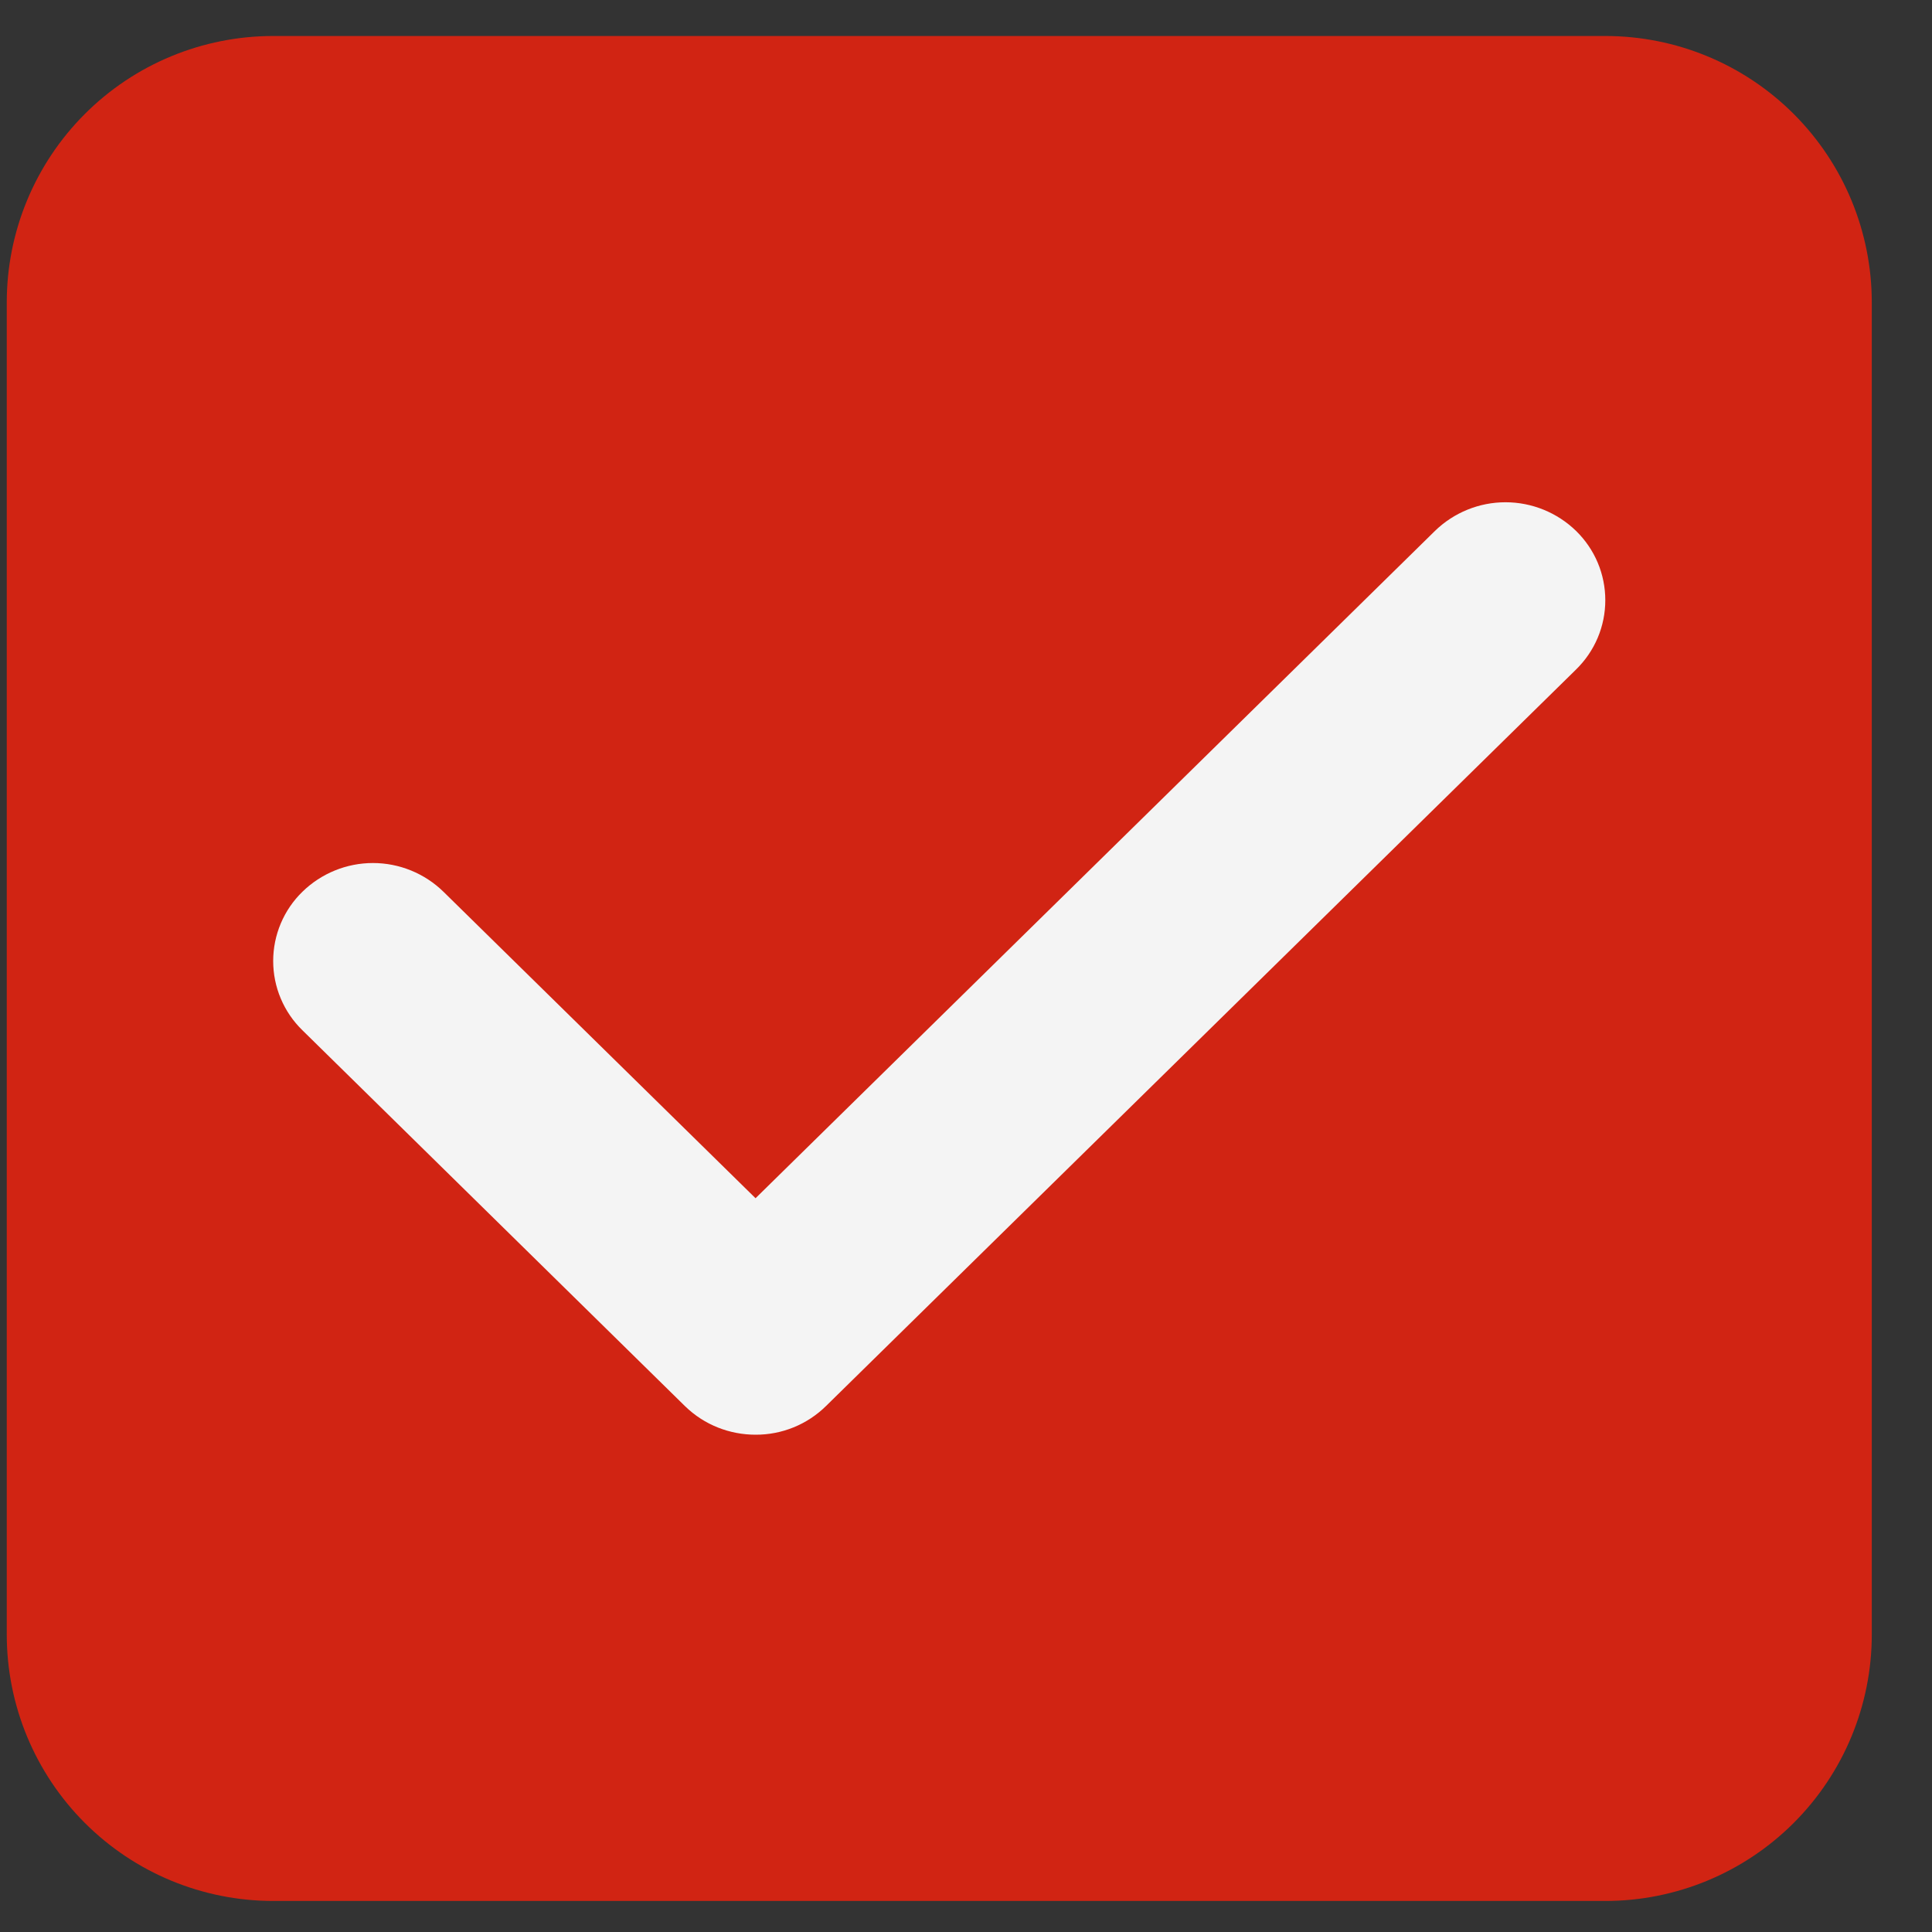 <?xml version="1.0" encoding="UTF-8"?> <svg xmlns="http://www.w3.org/2000/svg" width="30" height="30" viewBox="0 0 30 30" fill="none"><rect x="0" y="0" width="30" height="30" fill="#333333" stroke="none"/><path d="M0.105 4.696C0.105 3.598 0.541 2.546 1.317 1.77C2.093 0.994 3.145 0.559 4.242 0.559H24.928C26.025 0.559 27.077 0.994 27.853 1.77C28.629 2.546 29.065 3.598 29.065 4.696V25.381C29.065 26.478 28.629 27.53 27.853 28.306C27.077 29.082 26.025 29.518 24.928 29.518H4.242C3.145 29.518 2.093 29.082 1.317 28.306C0.541 27.53 0.105 26.478 0.105 25.381V4.696Z" fill="#D12413"></path><path d="M11.732 22.278C11.335 22.278 10.939 22.13 10.636 21.834L4.696 15.998C4.552 15.858 4.438 15.691 4.36 15.506C4.282 15.322 4.242 15.123 4.242 14.923C4.242 14.722 4.282 14.524 4.36 14.339C4.438 14.154 4.552 13.987 4.696 13.847C4.989 13.561 5.382 13.401 5.791 13.401C6.2 13.401 6.593 13.561 6.886 13.847L11.732 18.606L22.282 8.244C22.575 7.959 22.968 7.799 23.377 7.799C23.787 7.799 24.18 7.959 24.473 8.244C24.616 8.384 24.731 8.551 24.809 8.736C24.887 8.921 24.927 9.119 24.927 9.32C24.927 9.521 24.887 9.719 24.809 9.904C24.731 10.089 24.616 10.256 24.473 10.396L12.827 21.832C12.535 22.12 12.141 22.28 11.732 22.278Z" fill="#F4F4F4"></path></svg> 